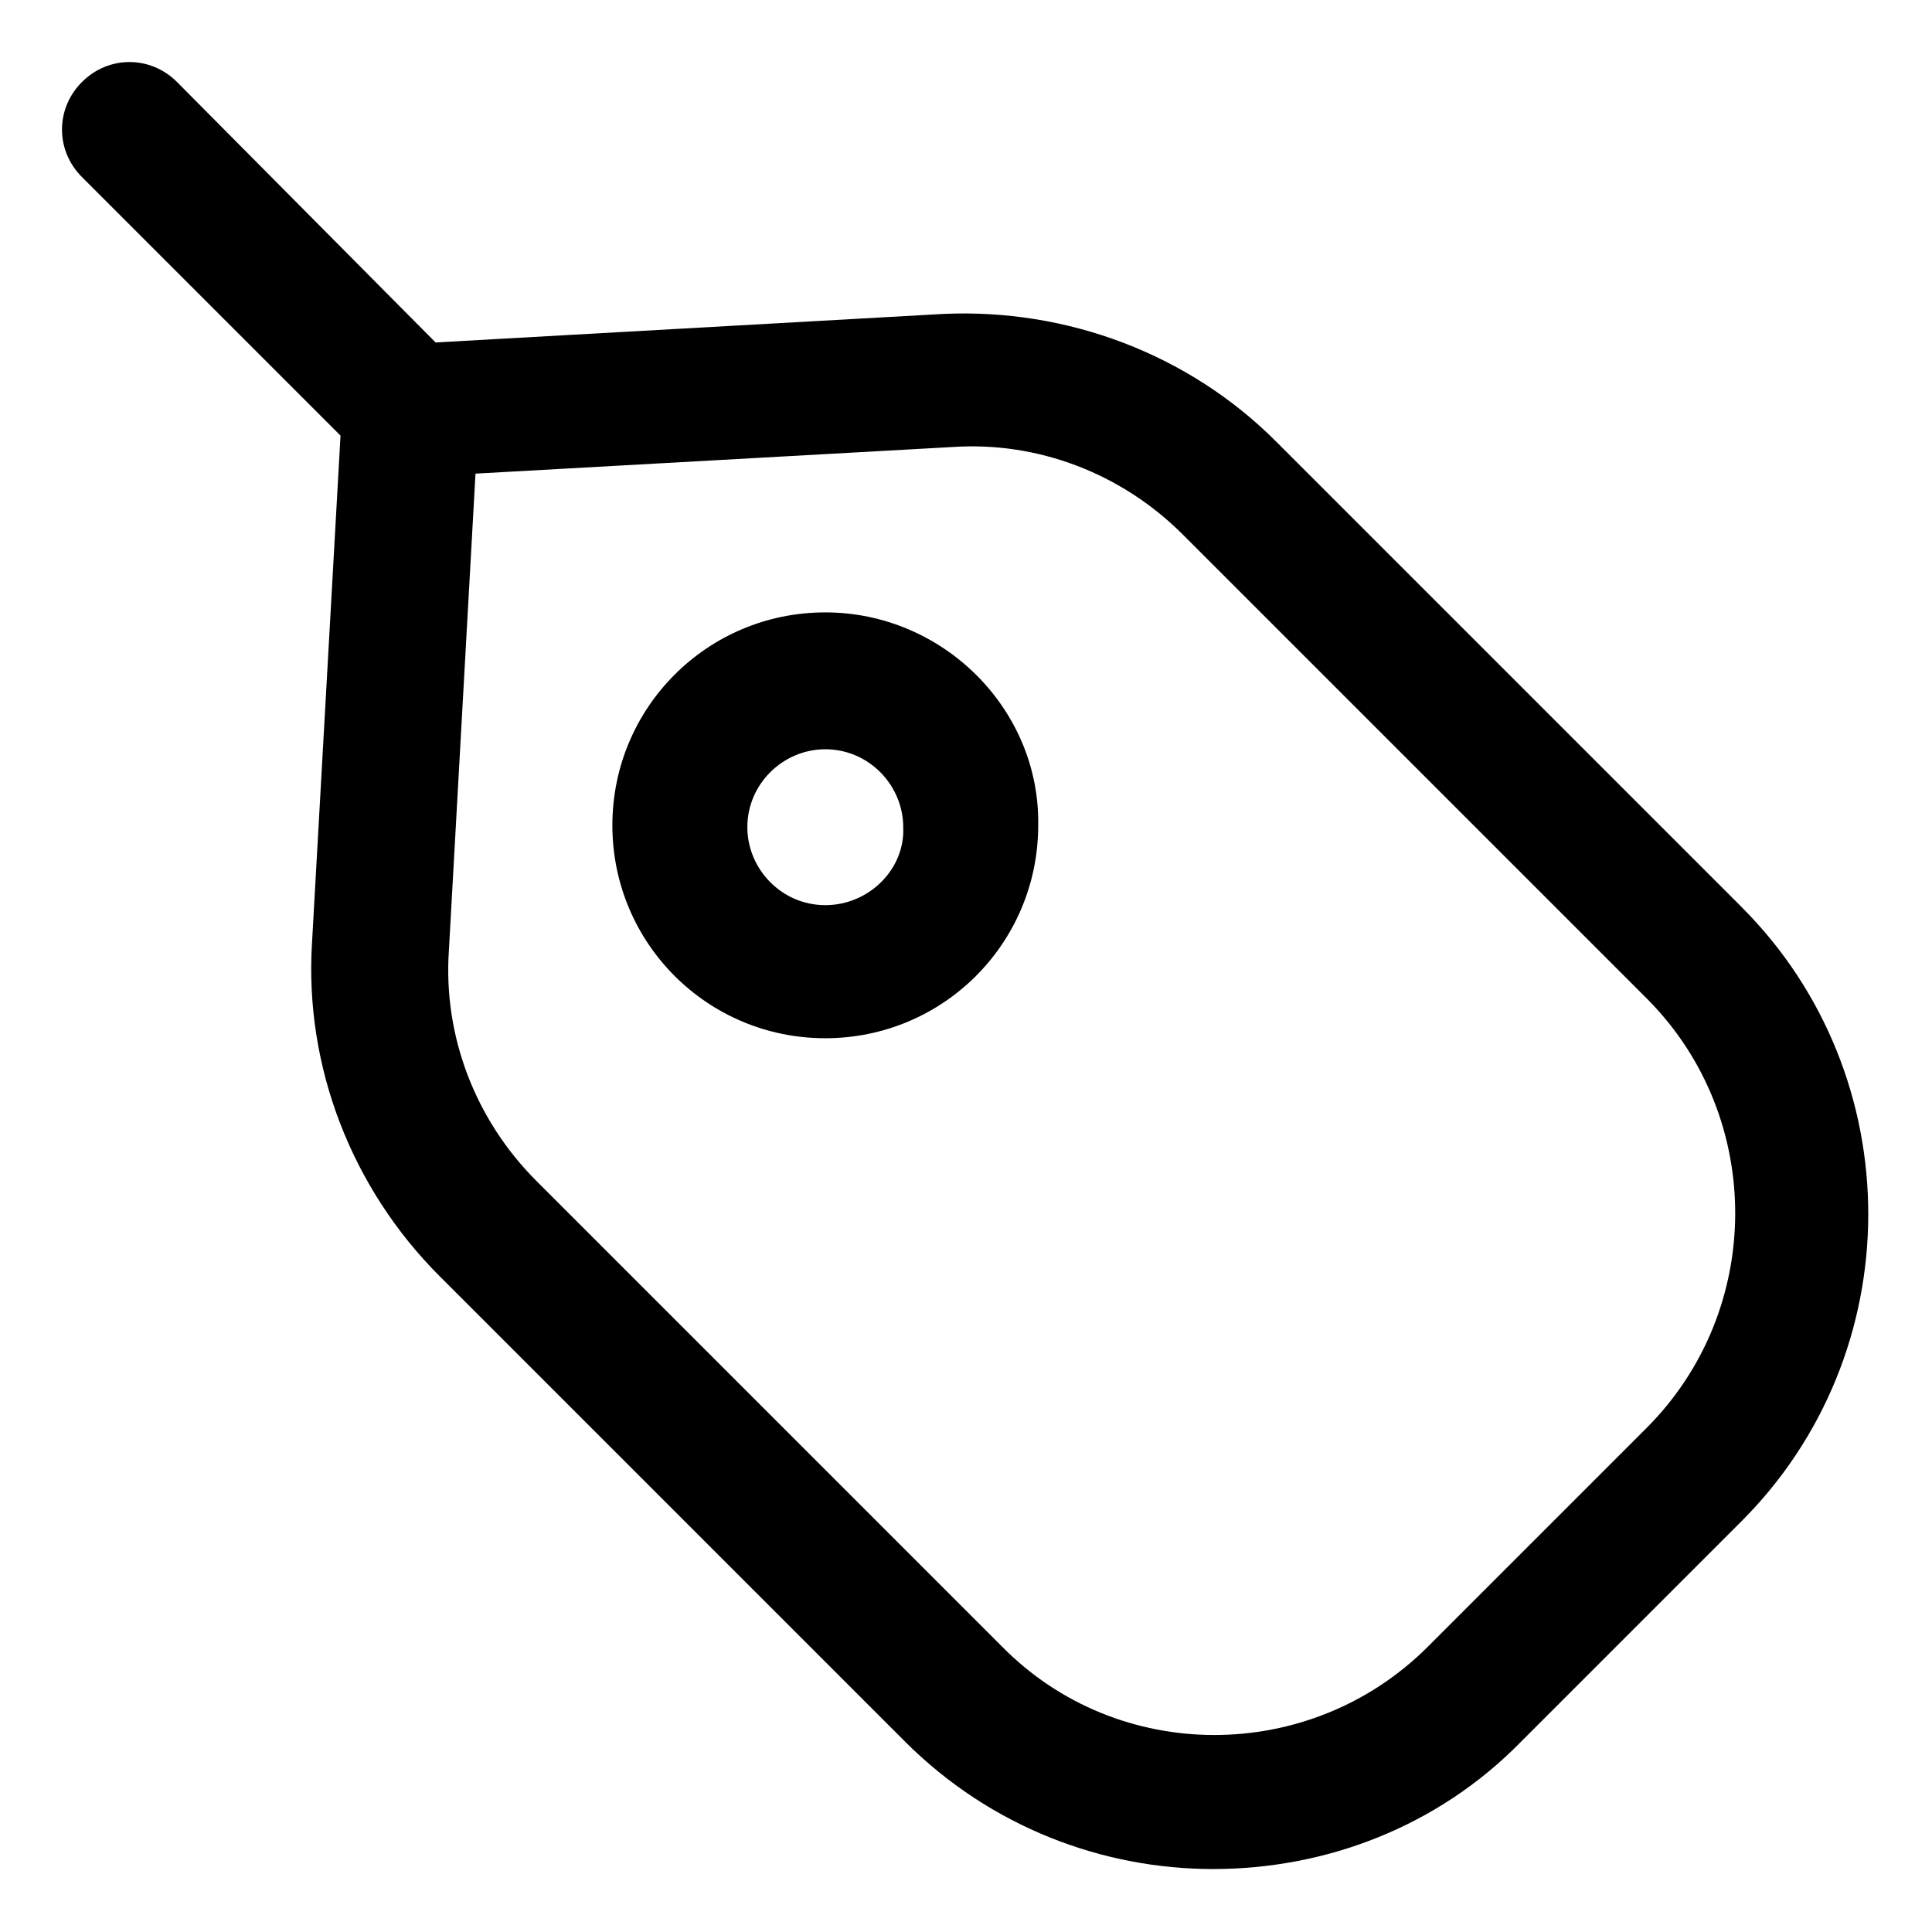 <?xml version="1.0" encoding="UTF-8"?>
<!-- Uploaded to: SVG Repo, www.svgrepo.com, Generator: SVG Repo Mixer Tools -->
<svg fill="#000000" width="800px" height="800px" version="1.1" viewBox="144 144 512 512" xmlns="http://www.w3.org/2000/svg">
 <g>
  <path d="m605.55 384.38-123.43-123.43c-23.176-23.176-55.418-35.266-88.168-33.754l-134.52 7.559-68.52-69.023c-7.055-7.055-18.137-7.055-25.191 0-7.055 7.055-7.055 18.137 0 25.191l68.52 68.52-7.559 134.52c-2.016 32.746 10.578 64.992 33.754 88.168l123.43 123.43c22.672 22.672 52.395 33.754 81.617 33.754 29.727 0 59.449-11.082 81.617-33.754l57.938-57.938c45.344-44.84 45.344-118.4 0.508-163.24zm-25.191 138.05-57.938 57.938c-31.238 31.234-82.121 31.234-112.86 0l-123.43-123.43c-16.121-16.121-24.688-38.289-23.176-60.961l7.055-126.46 126.46-7.055c22.672-1.512 44.84 7.055 60.961 23.176l123.43 123.43c30.73 31.238 30.73 82.121-0.504 113.36z"/>
  <path d="m362.71 306.29c-31.234 0-56.426 25.191-56.426 56.426s25.191 56.426 56.426 56.426 56.426-25.191 56.426-56.426c0.508-30.73-25.188-56.426-56.426-56.426zm0 77.586c-11.586 0-20.656-9.574-20.656-20.656 0-11.586 9.574-20.656 20.656-20.656 11.586 0 20.656 9.574 20.656 20.656 0.504 11.086-9.066 20.656-20.656 20.656z"/>
 </g>
</svg>